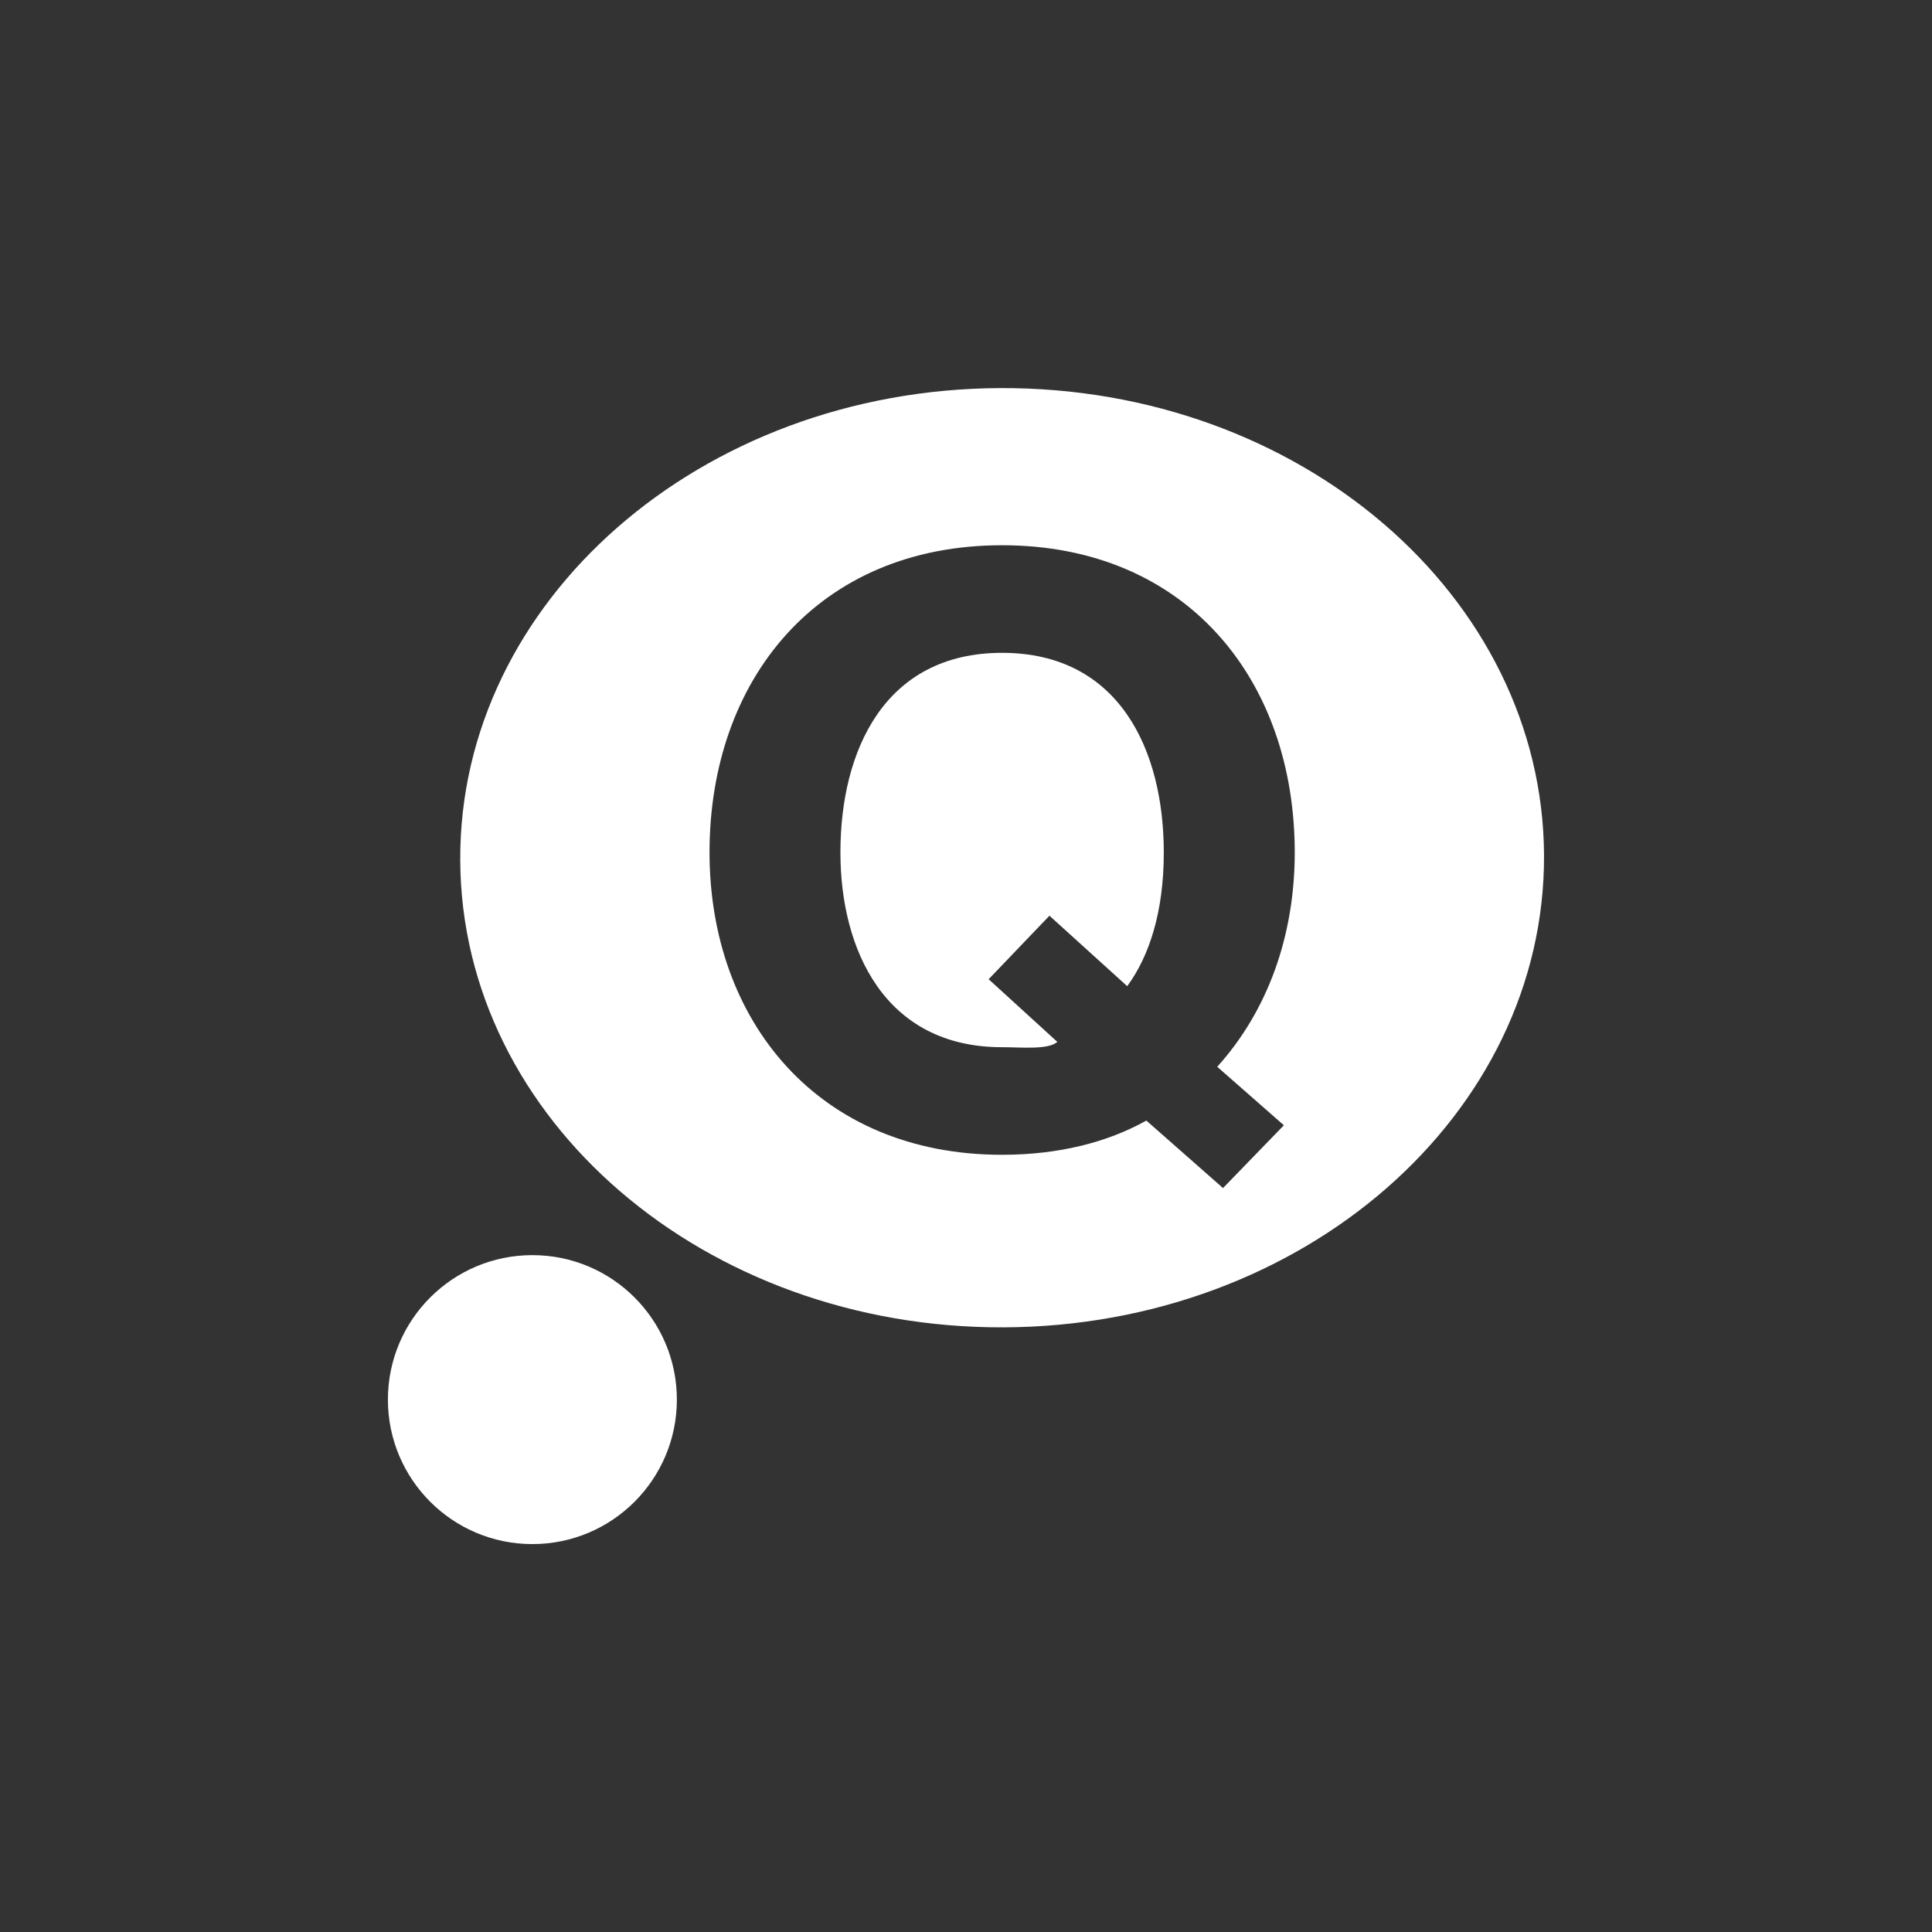 <?xml version="1.0" encoding="utf-8"?>
<!-- Generator: Adobe Illustrator 18.0.0, SVG Export Plug-In . SVG Version: 6.00 Build 0)  -->
<!DOCTYPE svg PUBLIC "-//W3C//DTD SVG 1.1//EN" "http://www.w3.org/Graphics/SVG/1.1/DTD/svg11.dtd">
<svg version="1.1" id="Layer_1" xmlns="http://www.w3.org/2000/svg" xmlns:xlink="http://www.w3.org/1999/xlink" x="0px" y="0px"
	 viewBox="0 0 32 32" enable-background="new 0 0 32 32" xml:space="preserve">
<rect x="0" y="0" width="32" height="32" fill="#333333" stroke="none"/>
<g>
	<circle fill="#FFFFFF" cx="8.818" cy="23.182" r="2.393"/>
	<path fill="#FFFFFF" d="M16.597,10.813c-1.946,0-2.677,1.62-2.677,3.306c0,1.606,0.731,3.226,2.677,3.226
		c0.319,0,0.765,0.046,0.916-0.088l-1.138-1.038l1.007-1.052l1.288,1.167c0.358-0.486,0.606-1.215,0.606-2.214
		C19.276,12.432,18.544,10.813,16.597,10.813z"/>
	<path fill="#FFFFFF" d="M16.563,6.428c-4.955,0.022-8.959,3.523-8.94,7.818c0.017,4.297,4.051,7.761,9.007,7.739
		c4.956-0.022,8.961-3.522,8.944-7.818C25.554,9.87,21.52,6.406,16.563,6.428z M21.265,18.638l-1.008,1.04l-1.27-1.118
		c-0.649,0.364-1.464,0.567-2.39,0.567c-3.051,0-4.845-2.227-4.845-5.008c0-2.861,1.794-5.088,4.845-5.088
		c3.053,0,4.848,2.227,4.848,5.088c0,1.391-0.455,2.633-1.284,3.55L21.265,18.638z"/>
</g>
</svg>
